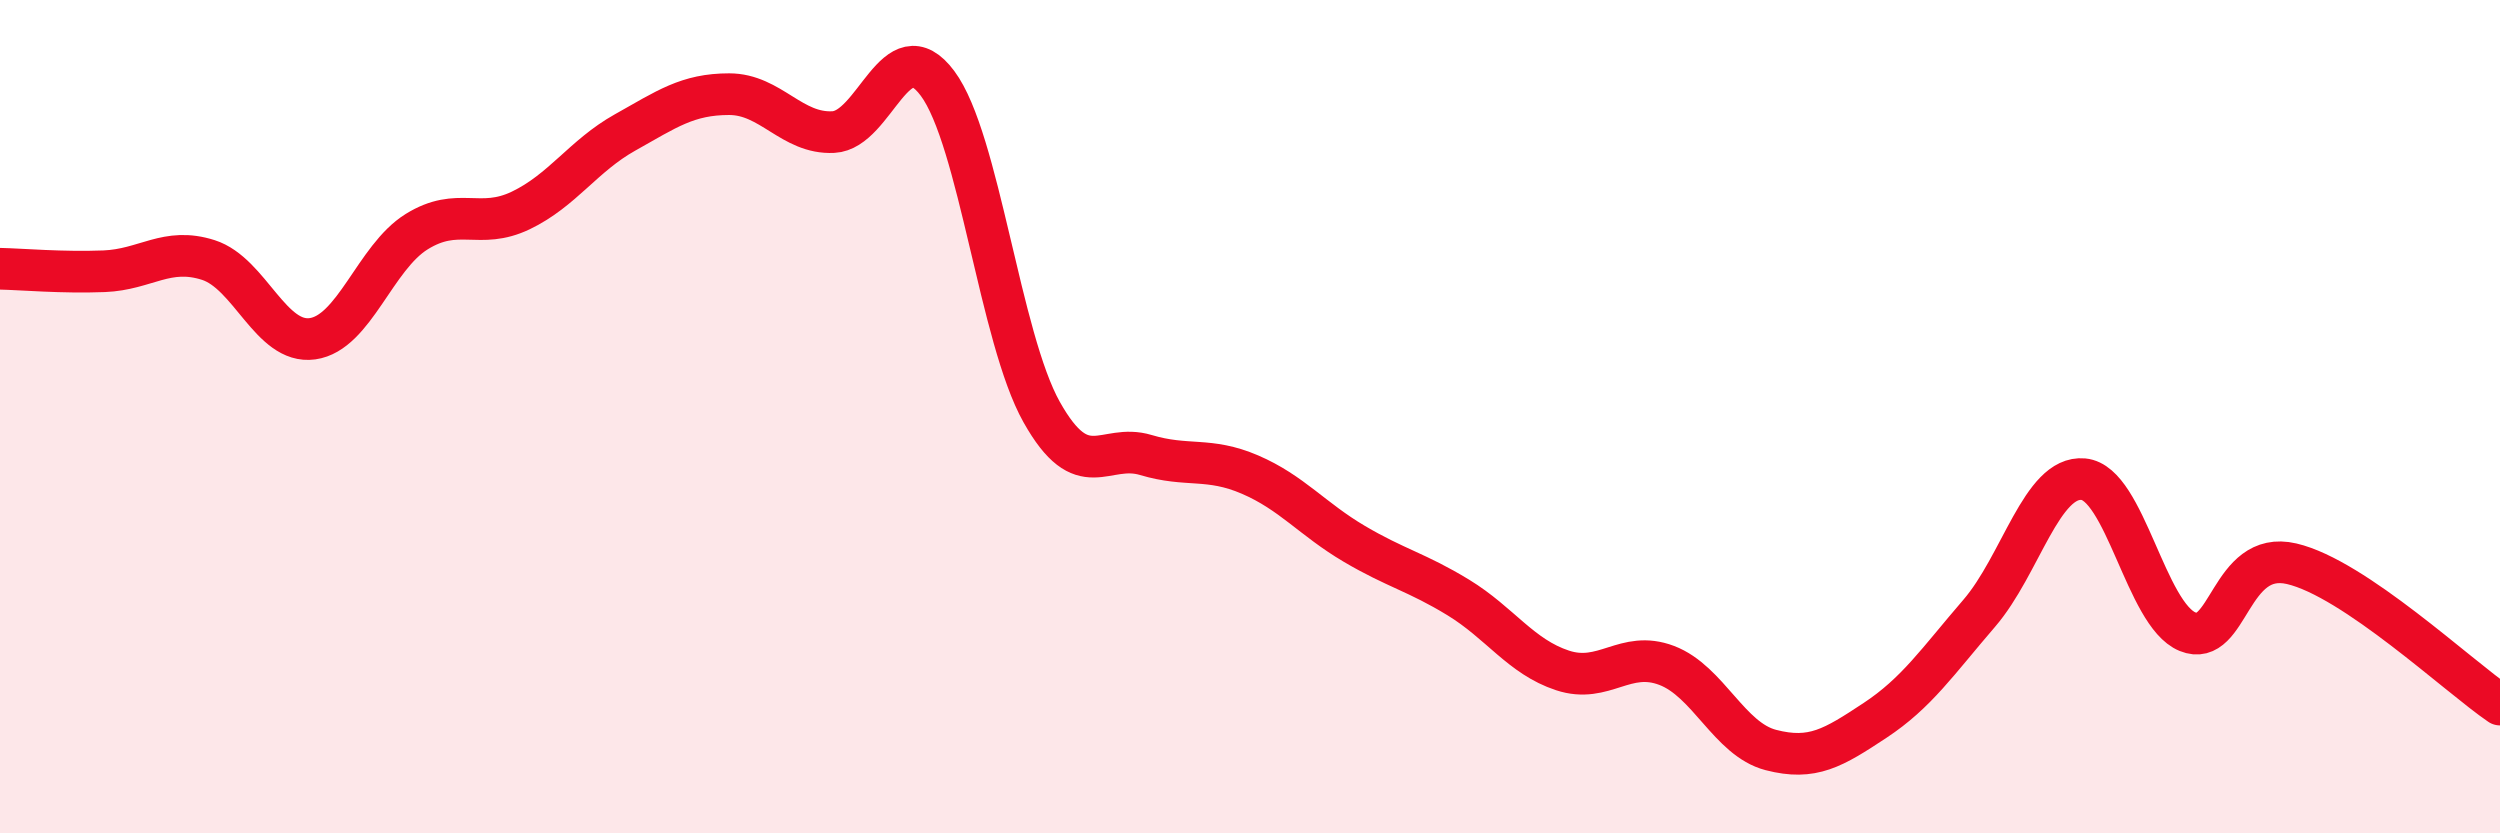 
    <svg width="60" height="20" viewBox="0 0 60 20" xmlns="http://www.w3.org/2000/svg">
      <path
        d="M 0,6.45 C 0.5,6.46 1.5,6.55 2.5,6.51 C 3.5,6.47 4,5.92 5,6.24 C 6,6.56 6.5,8.27 7.5,8.13 C 8.5,7.99 9,6.18 10,5.56 C 11,4.94 11.5,5.53 12.5,5.05 C 13.5,4.57 14,3.74 15,3.18 C 16,2.62 16.5,2.26 17.5,2.26 C 18.5,2.26 19,3.22 20,3.17 C 21,3.12 21.5,0.66 22.5,2 C 23.5,3.34 24,8.11 25,9.89 C 26,11.67 26.5,10.62 27.5,10.92 C 28.5,11.22 29,10.96 30,11.39 C 31,11.82 31.5,12.46 32.5,13.05 C 33.5,13.64 34,13.73 35,14.34 C 36,14.95 36.5,15.76 37.5,16.09 C 38.5,16.42 39,15.59 40,15.97 C 41,16.35 41.5,17.74 42.5,18 C 43.5,18.26 44,17.95 45,17.29 C 46,16.63 46.5,15.88 47.5,14.72 C 48.5,13.56 49,11.41 50,11.5 C 51,11.59 51.5,14.75 52.5,15.16 C 53.5,15.57 53.5,13.18 55,13.53 C 56.5,13.88 59,16.23 60,16.91L60 20L0 20Z"
        fill="#EB0A25"
        opacity="0.1"
        stroke-linecap="round"
        stroke-linejoin="round"
      />
      <path
        d="M 0,6.45 C 0.5,6.46 1.5,6.55 2.5,6.51 C 3.5,6.47 4,5.92 5,6.24 C 6,6.56 6.5,8.27 7.5,8.13 C 8.5,7.99 9,6.18 10,5.56 C 11,4.94 11.5,5.53 12.5,5.05 C 13.5,4.57 14,3.74 15,3.18 C 16,2.62 16.5,2.26 17.5,2.26 C 18.5,2.26 19,3.22 20,3.17 C 21,3.12 21.5,0.66 22.5,2 C 23.5,3.34 24,8.11 25,9.89 C 26,11.67 26.5,10.62 27.5,10.92 C 28.5,11.22 29,10.96 30,11.39 C 31,11.82 31.5,12.46 32.5,13.05 C 33.5,13.64 34,13.73 35,14.34 C 36,14.95 36.5,15.76 37.5,16.09 C 38.5,16.42 39,15.59 40,15.97 C 41,16.35 41.5,17.74 42.5,18 C 43.5,18.26 44,17.95 45,17.29 C 46,16.63 46.5,15.88 47.5,14.72 C 48.5,13.56 49,11.41 50,11.5 C 51,11.59 51.5,14.75 52.5,15.16 C 53.5,15.57 53.5,13.18 55,13.53 C 56.5,13.88 59,16.23 60,16.91"
        stroke="#EB0A25"
        stroke-width="1"
        fill="none"
        stroke-linecap="round"
        stroke-linejoin="round"
      />
    </svg>
  